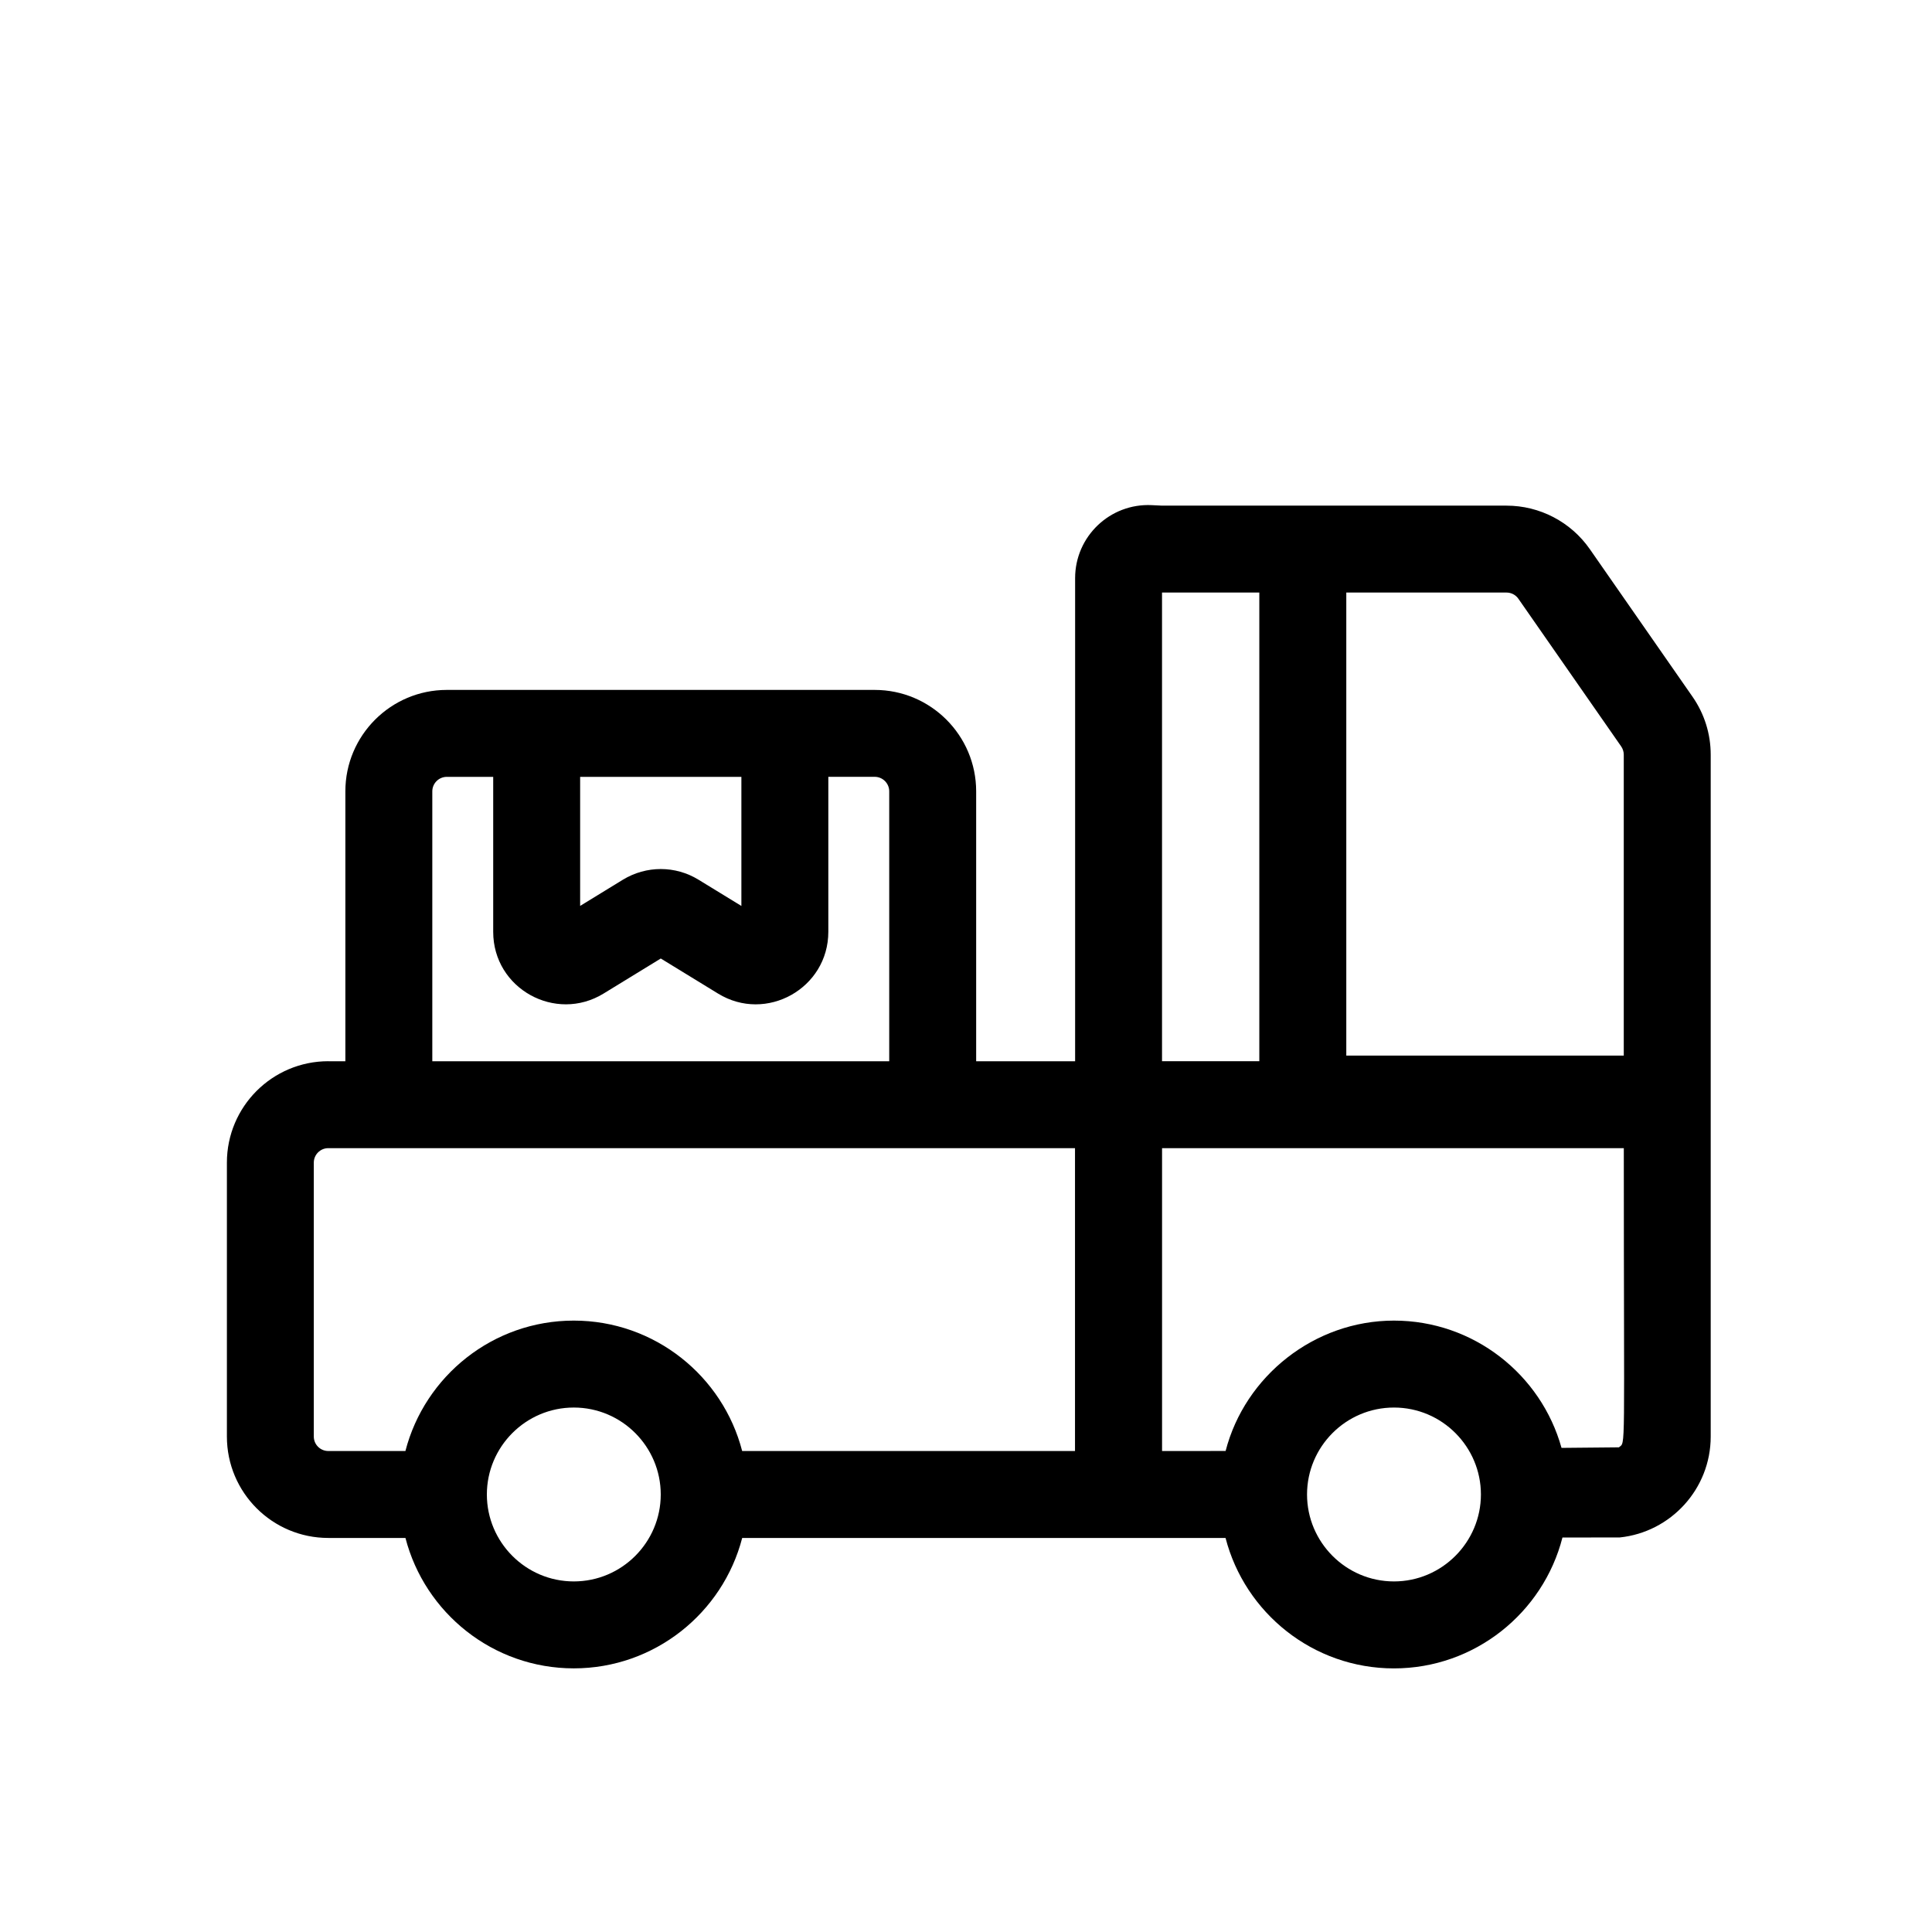 <svg xmlns="http://www.w3.org/2000/svg" id="Layer_1" viewBox="0 0 500 500"><path d="m148.5,409.27c-12.44,0-22.5-10.15-22.5-22.5s10.05-22.5,22.5-22.5,22.5,10.15,22.5,22.5-10.05,22.5-22.5,22.5h0Zm129.72-33.75h-86.15c-5-19.39-22.64-33.75-43.58-33.75s-38.56,14.36-43.57,33.75h-19.96c-2.07,0-3.75-1.68-3.75-3.75v-70.88c0-2.06,1.68-3.75,3.75-3.75h193.25v78.38Zm-193.25-100.88c-14.5,0-26.25,11.75-26.25,26.25v70.88c0,14.5,11.75,26.25,26.25,26.25h19.96c5.01,19.39,22.65,33.75,43.57,33.75s38.57-14.36,43.58-33.75c70.98,0,101.44,0,125.09,0,5.01,19.39,22.64,33.76,43.58,33.76s38.64-14.42,43.61-33.87c4.64,0,9.57-.02,14.84-.02,13.2-1.37,23.53-12.56,23.53-26.11v-176.46c0-5.39-1.63-10.58-4.7-15h0l-26.59-38.21c-4.91-7.04-12.96-11.25-21.55-11.25h-89.15l-2.67-.13c-10.79-.52-19.83,8.09-19.83,18.9v125.02H84.97Zm263.44-121.29h41.47c1.23,0,2.38.6,3.08,1.61l26.59,38.2c.44.63.68,1.38.68,2.15v77.88h-71.81v-119.84Zm-47.68,0h25.18v121.29h-25.18v-121.29Zm60.03,255.92c-12.45,0-22.5-10.16-22.5-22.5s10.03-22.5,22.5-22.5,22.5,10.18,22.5,22.5-10.07,22.5-22.5,22.5h0Zm58.2-34.7c-5.21.05-10.16.09-14.84.14-5.28-18.98-22.73-32.94-43.36-32.94s-38.56,14.36-43.57,33.73c-6.43.04-8.23.02-16.45.02v-78.38h119.5c0,80.77.55,75.86-1.27,77.43h0Zm0,0"></path><path d="m252.63,276.3v-71.5c0-14.48-11.78-26.25-26.25-26.25h-110.75c-14.48,0-26.25,11.77-26.25,26.25v71.5h163.25Zm-102.49-75.25h41.73v33.41l-11.09-6.79c-6-3.68-13.51-3.69-19.58,0l-11.06,6.78v-33.41Zm79.99,75.25h-118.25v-71.5c0-2.06,1.68-3.75,3.75-3.75h12.01v40.11c0,14.72,16.14,23.58,28.55,15.98l14.82-9.08,14.81,9.07c12.46,7.66,28.55-1.34,28.55-15.98v-40.11h12.01c2.06,0,3.75,1.69,3.75,3.75v71.5Z"></path></svg>